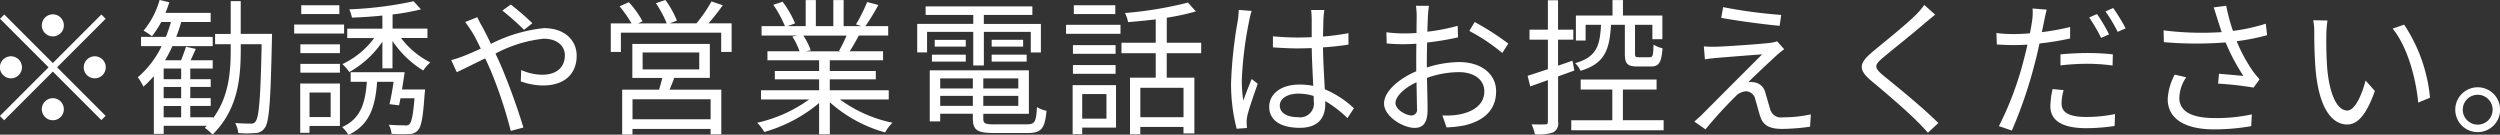 <svg xmlns="http://www.w3.org/2000/svg" width="272.094" height="14.656"><rect width="100%" height="100%" fill="#333333" stroke="none"/><path data-name="※勧誘や営業電話はお控えください。 のコピー 2" d="M5.75 3.962a1.2 1.2 0 10-1.2-1.2 1.209 1.209 0 001.2 1.2zm0 2.9L.468 1.58l-.464.464 5.282 5.282-5.3 5.3.464.464 5.3-5.3 5.282 5.282.465-.464-5.283-5.282 5.283-5.282-.465-.464zm-3.361.464a1.2 1.2 0 10-1.2 1.2 1.209 1.209 0 001.203-1.202zm6.723 0a1.2 1.2 0 101.2-1.2 1.209 1.209 0 00-1.197 1.198zM5.75 10.687a1.2 1.2 0 101.2 1.2 1.209 1.209 0 00-1.2-1.202zm12.062.848h1.905v1.233h-1.905v-1.233zm1.905-2.913h-1.905V7.456h1.905v1.169zm0 2.065h-1.905V9.47h1.905v1.217zM26.2 3.692V.121h-1.089V3.69h-1.7v1.12h1.7v.608c0 2.5-.224 5.154-1.921 7.443v-.1h-2.481v-1.233h2.225v-.848h-2.225V9.463h2.225V8.62h-2.225V7.456h2.441v-.9h-2.4c.176-.384.368-.8.56-1.232l-1.073-.24c-.112.4-.336.992-.528 1.473h-1.745a13.884 13.884 0 00.8-1.537h4.386V4.01h-3.969a17.33 17.33 0 00.544-1.617h3.2v-.992h-4.914c.16-.384.289-.768.417-1.152l-1.057-.256a8.977 8.977 0 01-1.745 3.345 6.409 6.409 0 01.913.608 10.018 10.018 0 001.008-1.553h1.057a15.709 15.709 0 01-.545 1.617H15.35v1.008h2.241a10.329 10.329 0 01-2.593 3.393 5.229 5.229 0 01.608 1.024 10.907 10.907 0 001.137-1.152v6.29h1.072v-.88h4.69l-.224.224a4.225 4.225 0 01.848.737c2.69-2.658 3.074-5.939 3.074-9.236v-.607h2.273c-.112 5.859-.288 7.939-.657 8.4a.508.508 0 01-.512.24c-.3 0-.976 0-1.713-.064a2.756 2.756 0 01.337 1.088 10.135 10.135 0 001.856 0 1.2 1.2 0 001.041-.576c.48-.656.624-2.865.768-9.62 0-.144.016-.592.016-.592h-3.409zM36.933.571h-4.145v.96h4.145v-.96zm.512 2.1h-5.426v.976h5.431v-.981zm-1.456 7.4v2.673h-2.3v-2.673h2.3zm1.008-.977h-4.321v5.362h1.008v-.752h3.313v-4.61zM32.692 7.91h4.305v-.96h-4.305v.96zm0-2.129h4.305v-.954h-4.305v.944zm11.06 3.954c.1-.625.208-1.281.288-1.873h-5.874v1.04h1.76c-.176 2.337-.656 4-2.689 4.93a3.885 3.885 0 01.689.849c2.305-1.089 2.913-3.042 3.121-5.779h1.793c-.128.865-.288 1.777-.449 2.433l1.041.128c.048-.224.1-.48.16-.768h1.521c-.144 1.825-.321 2.577-.545 2.817a.588.588 0 01-.528.128c-.272 0-.992 0-1.729-.064a2.394 2.394 0 01.305.992 15.133 15.133 0 001.888.016 1.232 1.232 0 00.961-.384c.4-.4.576-1.424.752-4a4.4 4.4 0 00.048-.464h-2.513zm2.769-5.587V3.114h-3.793V1.577a25.187 25.187 0 003.089-.56l-.8-.88a40.638 40.638 0 01-7 .88 3.892 3.892 0 01.288.9 48.683 48.683 0 003.313-.224v1.425h-3.825v1.024h2.929a9.035 9.035 0 01-3.458 2.833 4.951 4.951 0 01.753.864 10.511 10.511 0 003.6-3.3v2.9h1.1V4.456a10.811 10.811 0 003.345 3.217 5.055 5.055 0 01.768-.88 9.32 9.32 0 01-3.185-2.657h2.865zm10.51-.9l.912-.72A27.417 27.417 0 0055.59.495l-.912.656a29.173 29.173 0 012.356 2.091zm-5.09-1.377l-1.313.528c.256.32.576.816.784 1.136.272.448.577 1.056.913 1.761-.705.32-1.361.608-1.905.816a11.4 11.4 0 01-1.313.432l.609 1.313c.736-.336 1.856-.912 3.089-1.5.208.416.4.864.608 1.329a48.442 48.442 0 012.177 6.562l1.377-.368a71.3 71.3 0 00-2.433-6.722c-.193-.432-.4-.88-.609-1.329a14.433 14.433 0 015.234-1.617c1.569 0 2.321.864 2.321 1.809 0 1.152-.736 2.113-2.481 2.113a5.8 5.8 0 01-2.273-.512l-.045 1.234a7.3 7.3 0 002.4.448c2.5 0 3.682-1.392 3.682-3.233 0-1.745-1.361-3.009-3.57-3.009a16.454 16.454 0 00-5.762 1.713c-.32-.672-.64-1.312-.928-1.841a11.633 11.633 0 01-.559-1.069zm25.4 11.109h-8.5v-2.177h8.5v2.177zm-7.4-7.267h6.163v1.841h-6.163V5.707zm7.315 2.769v-3.7h-8.435v3.7h3.265c-.1.416-.24.88-.352 1.281h-4.018v4.881h1.121v-.608h8.5v.592h1.168V9.756h-5.634c.176-.4.352-.833.512-1.281h3.874zm-.144-5.938A25 25 0 0078.665.575l-1.23-.419a15.368 15.368 0 01-1.633 2.385h-2.913l.785-.3A10.679 10.679 0 0072.425 0l-1.04.352a11.89 11.89 0 011.184 2.193H69.45l.48-.224A9.917 9.917 0 0068.441.24l-1.008.448a13.13 13.13 0 011.3 1.857h-2.257v3.111h1.1v-2.1h10.916v2.1h1.137V2.538h-2.513zm15.023 1.328a14.63 14.63 0 01-.816 1.665l.16.048H87.72l.513-.112a6.789 6.789 0 00-.8-1.6h4.706zm4.594 6.963V9.827H90.31V8.636h5.01v-.912h-5.01V6.556h5.8v-.977h-3.634c.32-.48.673-1.1.993-1.713h3.2V2.842h-2.481a22.555 22.555 0 001.409-2.3L94.38.222a18.164 18.164 0 01-1.216 2.433l.592.192h-1.937V.009h-1.12v2.833h-1.905V.009h-1.105v2.833H85.72l.816-.3A11 11 0 0085.175.189l-1.008.336a12.48 12.48 0 011.264 2.321h-2.545v1.02h3.906l-.56.112a6.722 6.722 0 01.784 1.6h-3.489v.978h5.623v1.169h-4.818v.911h4.818v1.185h-6.323v1.008h5.235a15.436 15.436 0 01-5.651 2.529 5.1 5.1 0 01.769 1.008 16.083 16.083 0 005.97-3.153v3.409h1.168v-3.489a15.106 15.106 0 006.019 3.281 4.278 4.278 0 01.8-1.056 14.643 14.643 0 01-5.714-2.529h5.314zm9.2-3.713h1.152V3.466h5.107v2.241h1.1V2.602h-6.211v-.977h5.283V.697h-11.617v.928h5.186v.976h-6.1v3.105h1.072v-2.24h5.026v3.65zm2-.416h3.809v-.759h-3.808v.752zm0-2.369v.736h3.425V4.33h-3.424zm-2.817 0h-3.378v.736h3.378V4.33zm-3.682 2.369h3.682v-.759h-3.682v.752zm.9 4.818v-1.088h3.553v1.088h-3.553zm3.553-2.993v1.1h-3.553v-1.1h3.553zm4.946 1.1h-3.81v-1.1h3.81v1.1zm-3.81 1.889v-1.088h3.81v1.088h-3.81zm1.2 2.017c-1.009 0-1.2-.1-1.2-.64v-.512h4.962V7.656h-10.79v5.554h1.137v-.832h3.553v.512c0 1.28.5 1.584 2.289 1.584h3.68c1.5 0 1.873-.48 2.049-2.417a3.269 3.269 0 01-1.04-.4c-.08 1.6-.24 1.873-1.089 1.873h-3.553zM121.385.572h-4.513v.96h4.513v-.96zm-.96 9.668v2.673h-2.641V10.24h2.641zm1.04-.977h-4.721v5.346h1.04v-.72h3.681V9.256zm-4.689-1.232h4.641v-.948h-4.641v.944zm4.641-3.121h-4.641v.944h4.641v-.947zm-5.394-1.233h5.927v-.979h-5.923v.976zm12.789 9.076h-4.7v-3.2h4.7v3.2zm1.921-6.963V4.651h-3.745V1.929a25.733 25.733 0 003.169-.688l-.864-.96a41.711 41.711 0 01-6.851 1.136 3.826 3.826 0 01.336.992c.96-.08 1.985-.176 3.009-.3v2.545h-3.729V5.79h3.729v2.666h-2.8v6.162h1.121v-.8h4.7v.7h1.185V8.456h-3.009V5.787h3.745zm8.557 5.7c0-.784.848-1.3 2.049-1.3a5.445 5.445 0 011.632.256c.016.208.016.4.016.56a1.511 1.511 0 01-1.744 1.745c-1.154-.001-1.954-.449-1.954-1.266zm4.85-10.4h-1.441c.032.272.064.7.064.976v1.985c-.5.016-1.008.032-1.5.032-.961 0-1.809-.048-2.721-.128v1.2c.944.064 1.776.112 2.689.112.512 0 1.024-.016 1.536-.032.016 1.313.112 2.881.16 4.113a7.337 7.337 0 00-1.488-.144c-2.1 0-3.3 1.073-3.3 2.417 0 1.441 1.185 2.289 3.33 2.289 2.161 0 2.769-1.264 2.769-2.577v-.336a12.986 12.986 0 012.417 1.857l.7-1.073a10.552 10.552 0 00-3.169-2.064c-.064-1.345-.176-2.946-.192-4.562.96-.064 1.889-.16 2.769-.3V3.61a27.008 27.008 0 01-2.769.368c.016-.752.032-1.5.048-1.937q.025-.48.097-.96zm-7.907.1l-1.409-.112a9.612 9.612 0 01-.1 1.136 47.643 47.643 0 00-.736 6.739 19.336 19.336 0 00.608 5.058l1.12-.08a6.963 6.963 0 01-.032-.56 2.866 2.866 0 01.064-.72c.161-.785.753-2.417 1.137-3.538l-.656-.512a55.772 55.772 0 00-.913 2.353 15.022 15.022 0 01-.16-2.225 39.589 39.589 0 01.8-6.451 8.326 8.326 0 01.276-1.101zm19.3-.56h-1.425a8.445 8.445 0 01.08 1.136c0 .288-.016.992-.016 1.825a17.52 17.52 0 01-1.232.048 14.81 14.81 0 01-2.049-.128l.032 1.216a17.584 17.584 0 002.049.08c.336 0 .736-.016 1.184-.048-.016.7-.016 1.457-.016 2.1v.897c-1.841.784-3.505 2.177-3.505 3.505 0 1.425 2.081 2.657 3.329 2.657.864 0 1.409-.48 1.409-1.969 0-.688-.032-2.112-.064-3.473a10.477 10.477 0 013.489-.624c1.521 0 2.753.736 2.753 2.1 0 1.472-1.28 2.225-2.689 2.5a8.191 8.191 0 01-1.873.112l.448 1.3a12.132 12.132 0 001.985-.224c2.193-.528 3.41-1.761 3.41-3.7s-1.681-3.186-4.018-3.186a12.1 12.1 0 00-3.521.592v-.56c0-.64.016-1.409.032-2.161a29.368 29.368 0 003.361-.56l-.036-1.255a21.53 21.53 0 01-3.3.64c.016-.72.048-1.345.064-1.729a10.272 10.272 0 01.115-1.104zm4.962 1.777l-.577.96a20.28 20.28 0 013.586 2.4l.656-1.024a29.1 29.1 0 00-3.669-2.349zm-8.612 8.8c0-.72.977-1.649 2.289-2.257.016 1.169.048 2.257.048 2.833a.633.633 0 01-.592.785c-.628-.012-1.749-.635-1.749-1.371zm24.963-8.5v3.137c0 1.073.257 1.393 1.377 1.393h1.457c.864 0 1.152-.416 1.264-1.985a2.921 2.921 0 01-.976-.4c-.032 1.217-.1 1.377-.416 1.377h-1.185c-.352 0-.416-.048-.416-.384V2.698h1.889v1.568h1.088V1.689h-4.29V.009h-1.136V1.69h-3.986v2.721h1.057V2.698h1.677c-.112 2.321-.512 3.521-2.817 4.178a2.872 2.872 0 01.593.832c2.641-.8 3.153-2.289 3.313-5.01h1.5zm-5.496 4.969l-.208-1.072c-.528.192-1.056.368-1.568.544V4.314h1.664V3.226h-1.664v-3.2h-1.105v3.2h-2v1.088h2v3.217c-.832.272-1.6.528-2.209.72l.288 1.152c.577-.208 1.233-.432 1.921-.688v4.53c0 .24-.08.288-.272.288-.192.016-.816.016-1.5 0a4.759 4.759 0 01.353 1.088 5.016 5.016 0 001.984-.208 1.079 1.079 0 00.545-1.168V8.316zm5.282 5.41V9.741h3.666V8.656h-8.259v1.089h3.441v3.345h-4.466v1.088h10.052v-1.092h-4.434zM187.542.777l-.208 1.168c1.953.352 4.754.72 6.354.864l.177-1.184a53.023 53.023 0 01-6.321-.848zm6.643 4.578l-.769-.864a3.429 3.429 0 01-.768.176c-1.2.144-4.93.4-5.842.416a11.961 11.961 0 01-1.361-.032l.112 1.409c.352-.064.769-.112 1.3-.16.976-.08 3.665-.3 4.93-.384-1.585 1.585-5.939 5.938-6.579 6.595-.32.3-.608.544-.8.72l1.216.848a44.035 44.035 0 013.25-3.569 1.706 1.706 0 011.184-.576 1.06 1.06 0 01.976.848c.144.464.385 1.409.545 1.889.336 1.056 1.136 1.36 2.417 1.36a23.907 23.907 0 003.009-.24l.08-1.344a13.812 13.812 0 01-3.025.32 1.21 1.21 0 01-1.393-.865c-.16-.528-.384-1.328-.528-1.792a1.456 1.456 0 00-1.217-1.153 2.769 2.769 0 00-.624-.032c.592-.608 2.4-2.289 3.009-2.849a9.338 9.338 0 01.88-.72zm16.432-3.761L209.432.538a7.578 7.578 0 01-.912 1.072c-1.089 1.1-3.522 3.025-4.722 4.034-1.441 1.216-1.633 1.9-.112 3.169 1.488 1.233 3.921 3.313 5.042 4.466.4.384.768.784 1.1 1.168l1.137-1.056c-1.7-1.7-4.53-3.986-5.987-5.17-1.024-.864-1.008-1.12-.048-1.937 1.185-.992 3.49-2.817 4.578-3.778.278-.224.774-.641 1.111-.913zm13.982 8.212l-1.2-.113a8.991 8.991 0 00-.24 1.889c0 1.585 1.376 2.369 3.9 2.369a21.1 21.1 0 003.09-.24l.048-1.3a15.42 15.42 0 01-3.122.32c-2.289 0-2.7-.737-2.7-1.489a5.657 5.657 0 01.226-1.437zm-1.84-8.756l-1.537-.128a6.283 6.283 0 01-.048 1.313c-.048.32-.128.832-.24 1.392-.624.048-1.2.08-1.729.08a14.5 14.5 0 01-1.921-.112l.048 1.248c.577.032 1.153.064 1.857.064.448 0 .945-.016 1.473-.048a38.533 38.533 0 01-.416 1.713 34.977 34.977 0 01-2.689 7.155l1.408.48a48.418 48.418 0 002.5-7.331c.192-.7.352-1.441.512-2.145a30.762 30.762 0 003.33-.544V2.938a26.77 26.77 0 01-3.074.56c.08-.432.177-.832.241-1.184.063-.321.191-.929.287-1.265zm1.5 4.866v1.2a26.3 26.3 0 012.977-.176 20.243 20.243 0 012.69.192l.032-1.216a25.621 25.621 0 00-2.77-.144 31.978 31.978 0 00-2.923.143zm3.97-4.386l-.848.368a18.3 18.3 0 011.3 2.225l.864-.384a17.846 17.846 0 00-1.31-2.21zm1.761-.656l-.833.368a17.023 17.023 0 011.329 2.225l.864-.384a20.6 20.6 0 00-1.354-2.21zm11.347 1.182c.112.368.272.848.465 1.441a33.456 33.456 0 01-6.323-.192l.032 1.281a41.122 41.122 0 006.723.032 21.309 21.309 0 001.937 3.65c-.577-.064-1.761-.16-2.658-.24l-.1 1.073a36.106 36.106 0 013.858.432l.656-.9c-.24-.272-.48-.544-.7-.848a17.031 17.031 0 01-1.793-3.3 23.817 23.817 0 003.314-.656l-.144-1.249a20.555 20.555 0 01-3.57.784 19.128 19.128 0 01-.736-2.737l-1.361.176c.144.422.288.918.4 1.253zm-3.393 6.355l-1.249-.288a6.243 6.243 0 00-.768 2.657c0 2.177 1.921 3.281 4.962 3.3a23.263 23.263 0 004.13-.352l.064-1.28a17.853 17.853 0 01-4.13.4c-2.369-.016-3.761-.689-3.761-2.209a4.119 4.119 0 01.752-2.227zm15.375-6.178l-1.552-.032a7.222 7.222 0 01.112 1.424c0 .928.032 2.881.176 4.274.432 4.145 1.889 5.65 3.409 5.65 1.073 0 2.049-.928 3.01-3.649l-1.009-1.137c-.416 1.6-1.168 3.265-1.985 3.265-1.136 0-1.92-1.776-2.177-4.449-.112-1.328-.128-2.785-.112-3.793a12.19 12.19 0 01.128-1.552zm8.34.448l-1.249.432c1.537 1.873 2.5 5.154 2.785 8.051l1.281-.528a17.207 17.207 0 00-2.817-7.954zm8 6.818a2.441 2.441 0 102.449 2.433 2.443 2.443 0 00-2.453-2.432zm0 4.066a1.625 1.625 0 111.633-1.633 1.625 1.625 0 01-1.637 1.634z" fill="#fff" fill-rule="evenodd"/></svg>